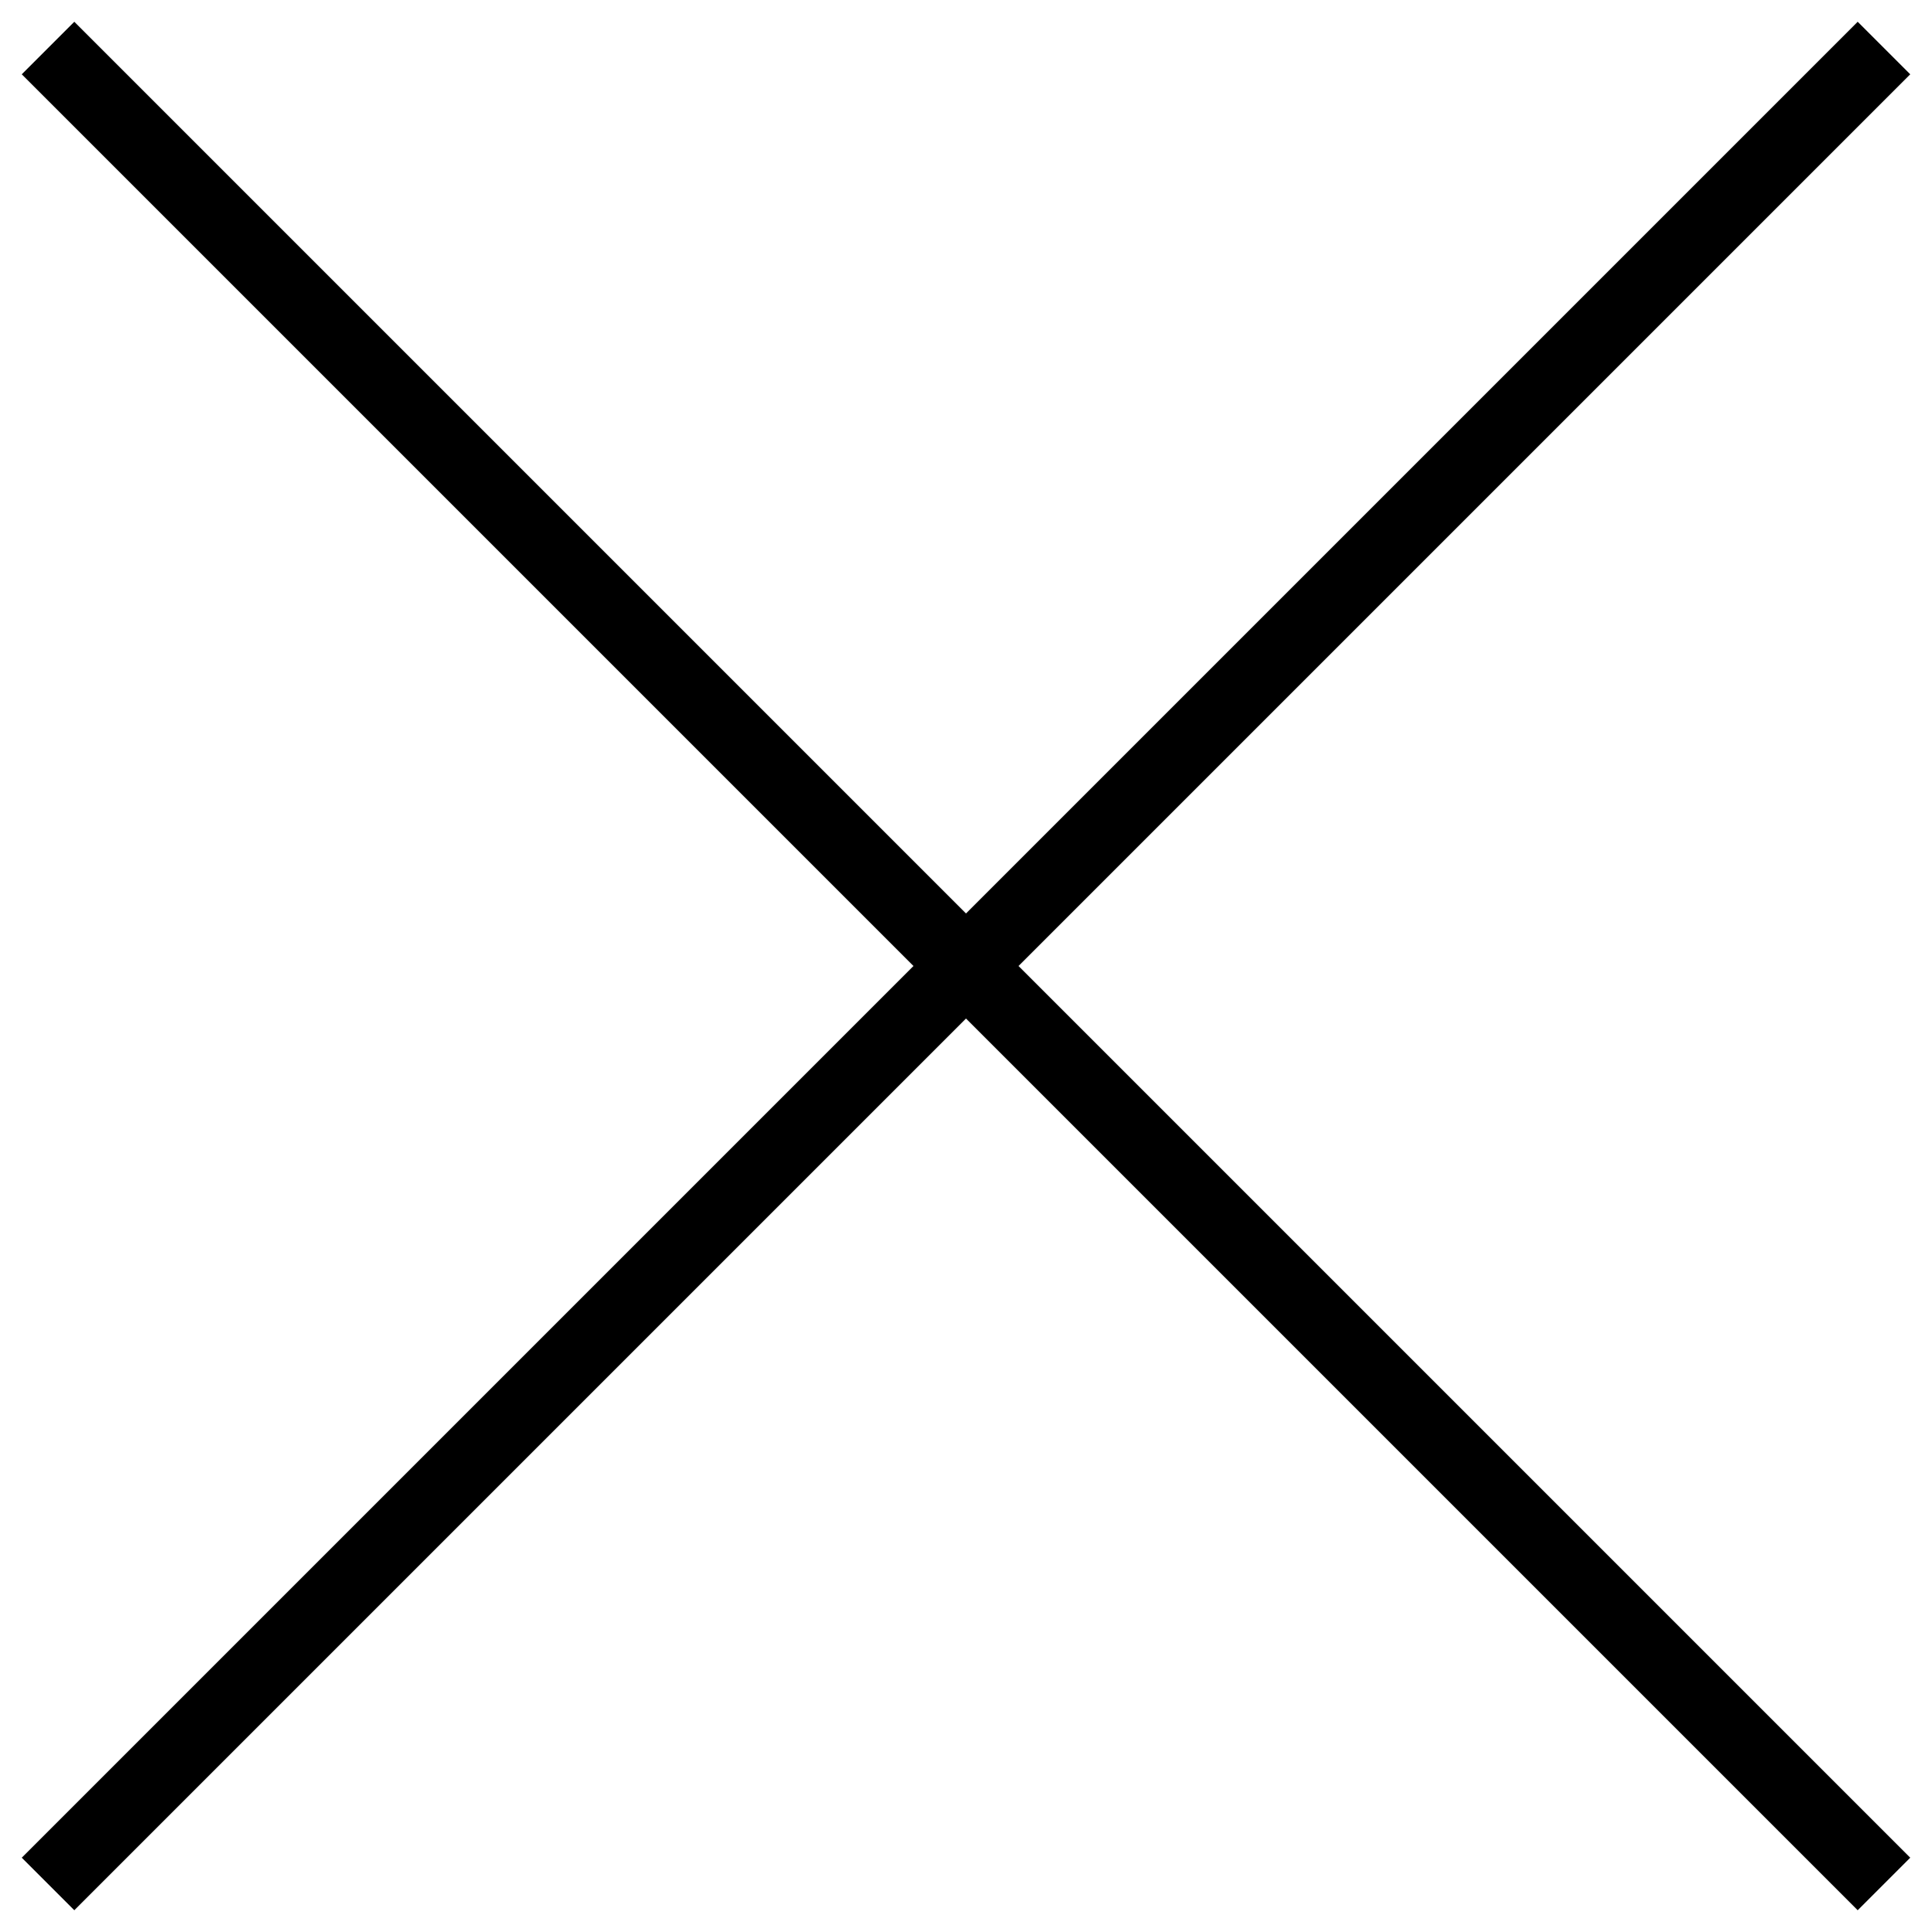 <svg width="26" height="26" viewBox="0 0 26 26" fill="none" xmlns="http://www.w3.org/2000/svg">
<path d="M1 25L25 1" stroke="black" stroke-linecap="square"/>
<path d="M25 25L1 1" stroke="black" stroke-linecap="square"/>
</svg>
